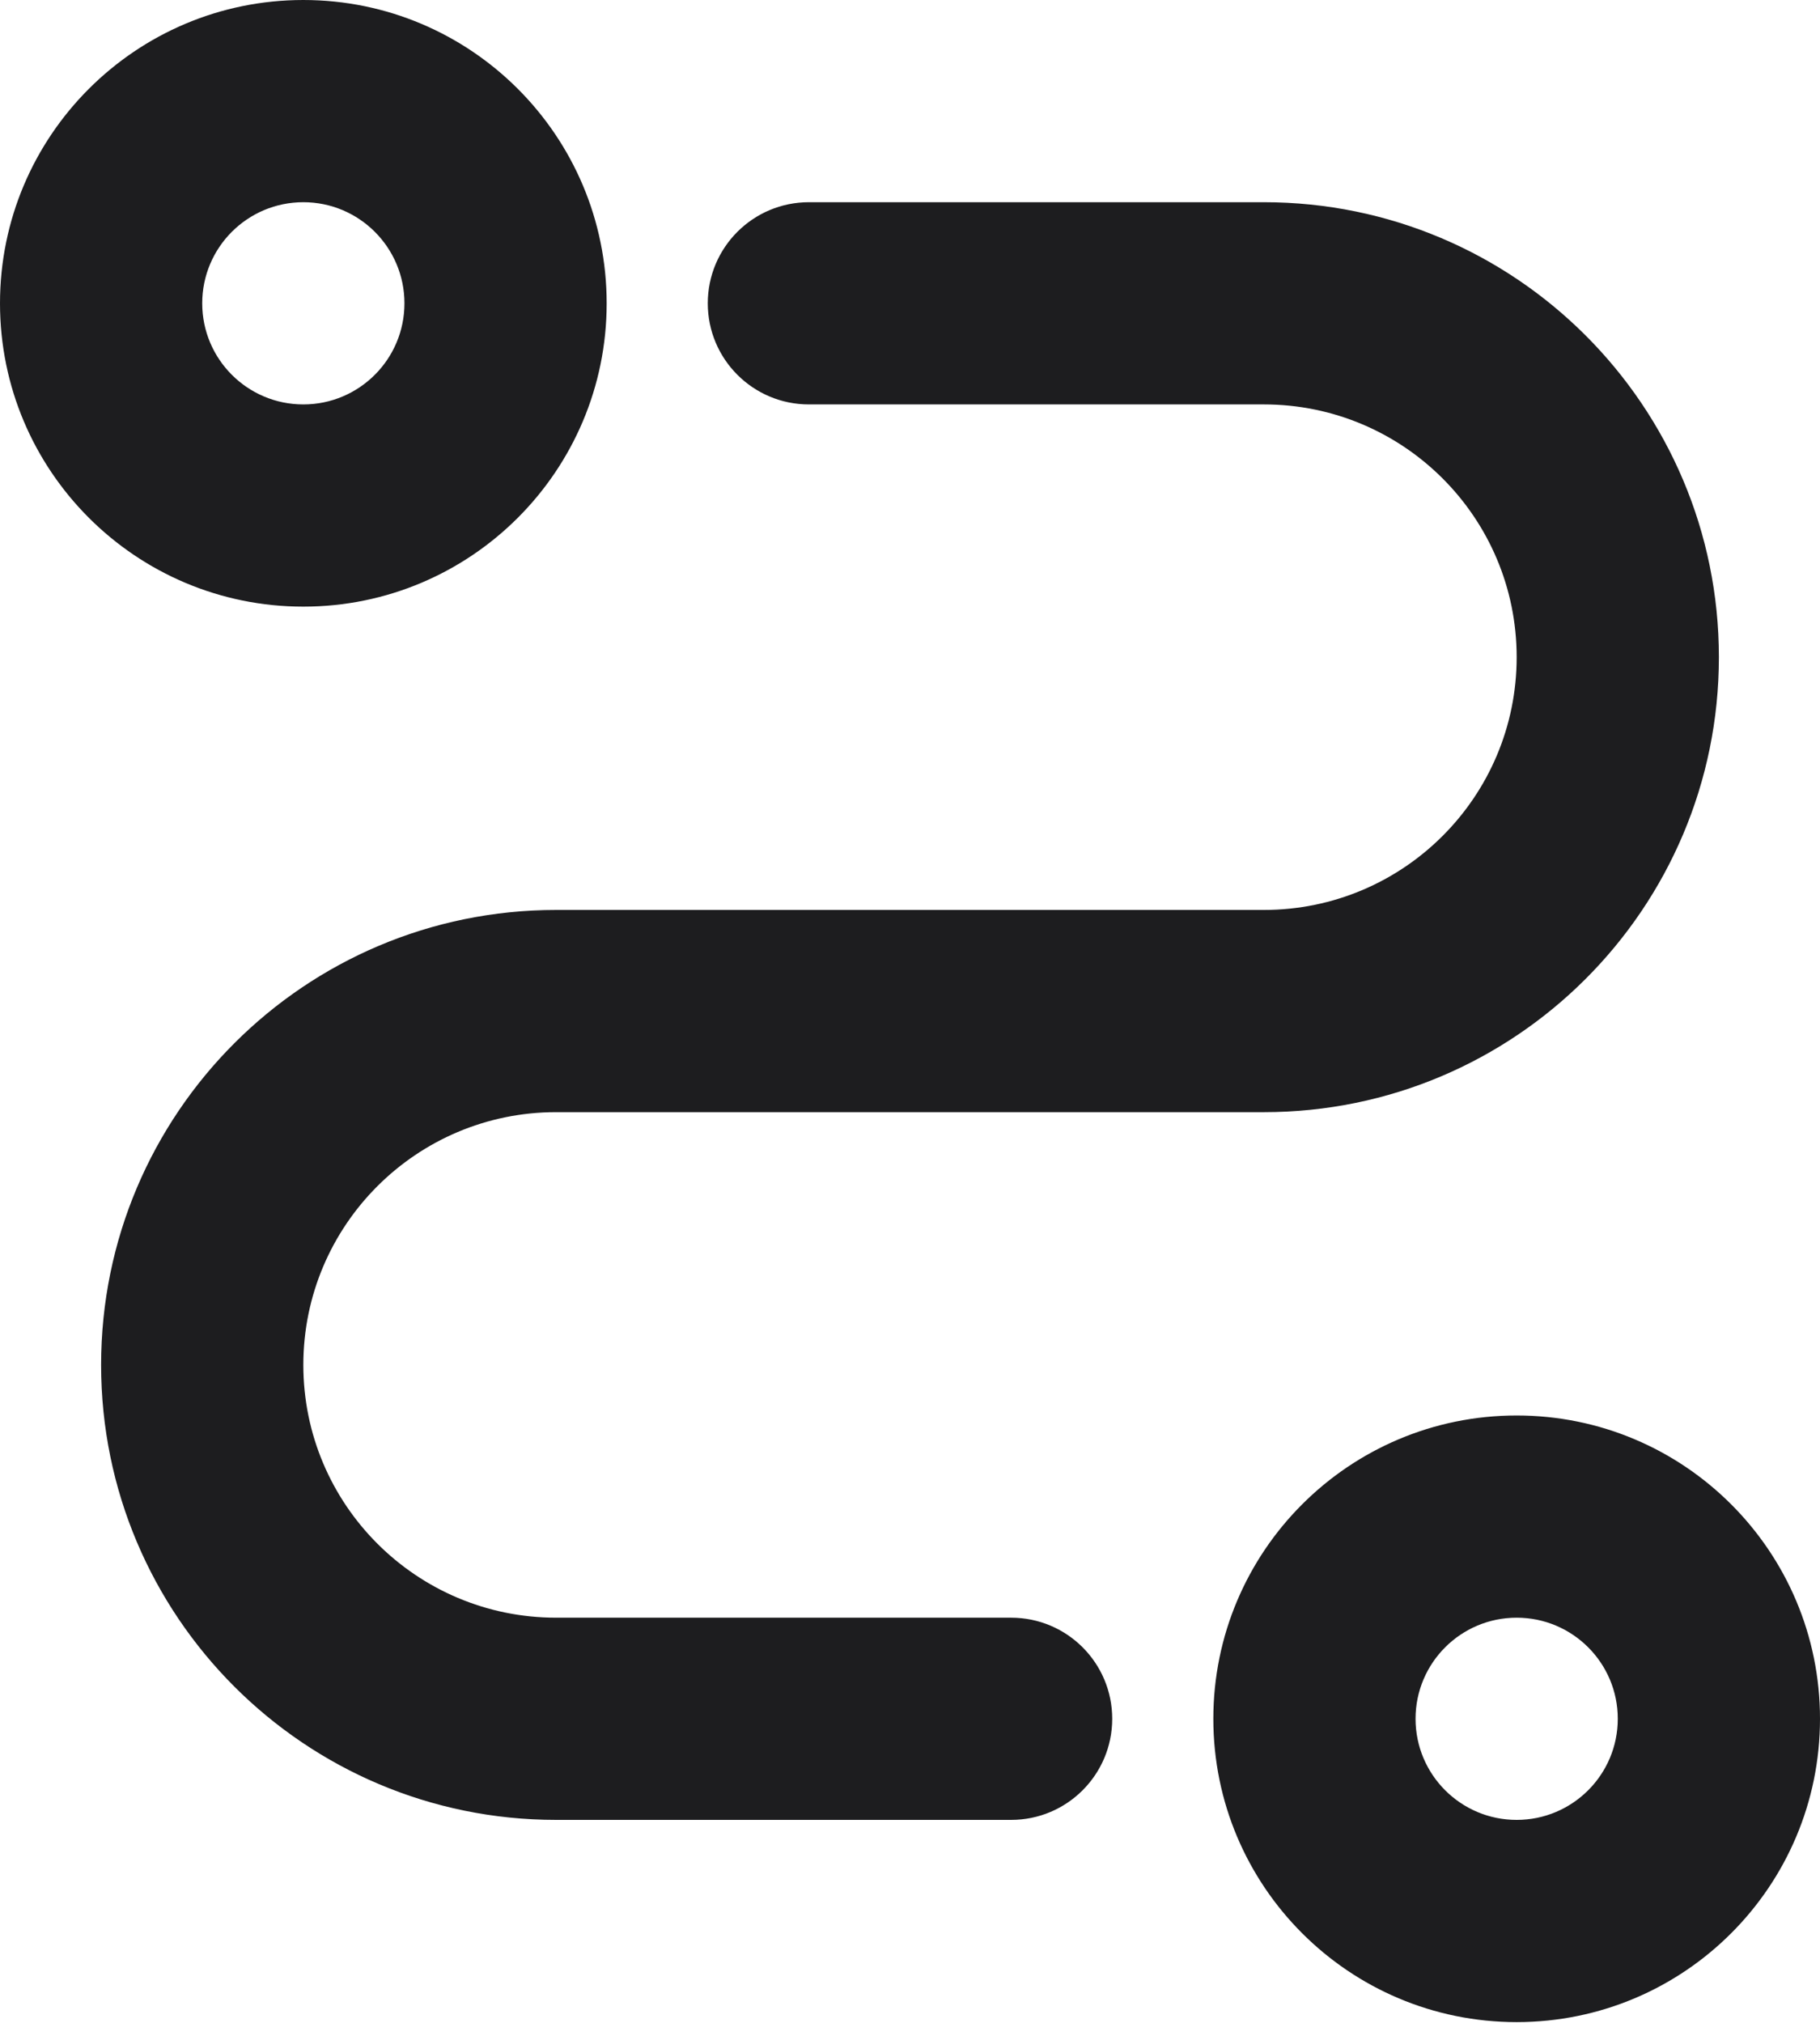 <?xml version="1.0" encoding="UTF-8"?> <svg xmlns="http://www.w3.org/2000/svg" width="600" height="667" viewBox="0 0 600 667" fill="none"><path fill-rule="evenodd" clip-rule="evenodd" d="M500 466.667C555.23 466.667 600 511.437 600 566.667C600 621.897 555.23 666.667 500 666.667C444.77 666.667 400 621.897 400 566.667C400 511.437 444.77 466.667 500 466.667ZM416.667 66.667C499.51 66.667 566.667 133.824 566.667 216.667C566.667 299.51 499.51 366.667 416.667 366.667H183.333C137.31 366.667 100 403.977 100 450C100 496.023 137.31 533.333 183.333 533.333H333.333C351.743 533.333 366.667 548.257 366.667 566.667C366.667 585.077 351.743 600 333.333 600H183.333C100.491 600 33.333 532.843 33.333 450C33.333 367.157 100.491 300 183.333 300H416.667C462.69 300 500 262.69 500 216.667C500 170.643 462.69 133.333 416.667 133.333H266.667C248.257 133.333 233.333 118.409 233.333 100C233.333 81.591 248.257 66.667 266.667 66.667H416.667ZM500 533.333C481.59 533.333 466.667 548.257 466.667 566.667C466.667 585.077 481.59 600 500 600C518.41 600 533.333 585.077 533.333 566.667C533.333 548.257 518.41 533.333 500 533.333ZM100 0C155.228 0 200 44.772 200 100C200 155.228 155.228 200 100 200C44.772 200 0 155.228 0 100C0 44.772 44.772 0 100 0ZM100 66.667C81.591 66.667 66.667 81.591 66.667 100C66.667 118.409 81.591 133.333 100 133.333C118.409 133.333 133.333 118.409 133.333 100C133.333 81.591 118.409 66.667 100 66.667Z" fill="#1D1D1F"></path></svg> 
